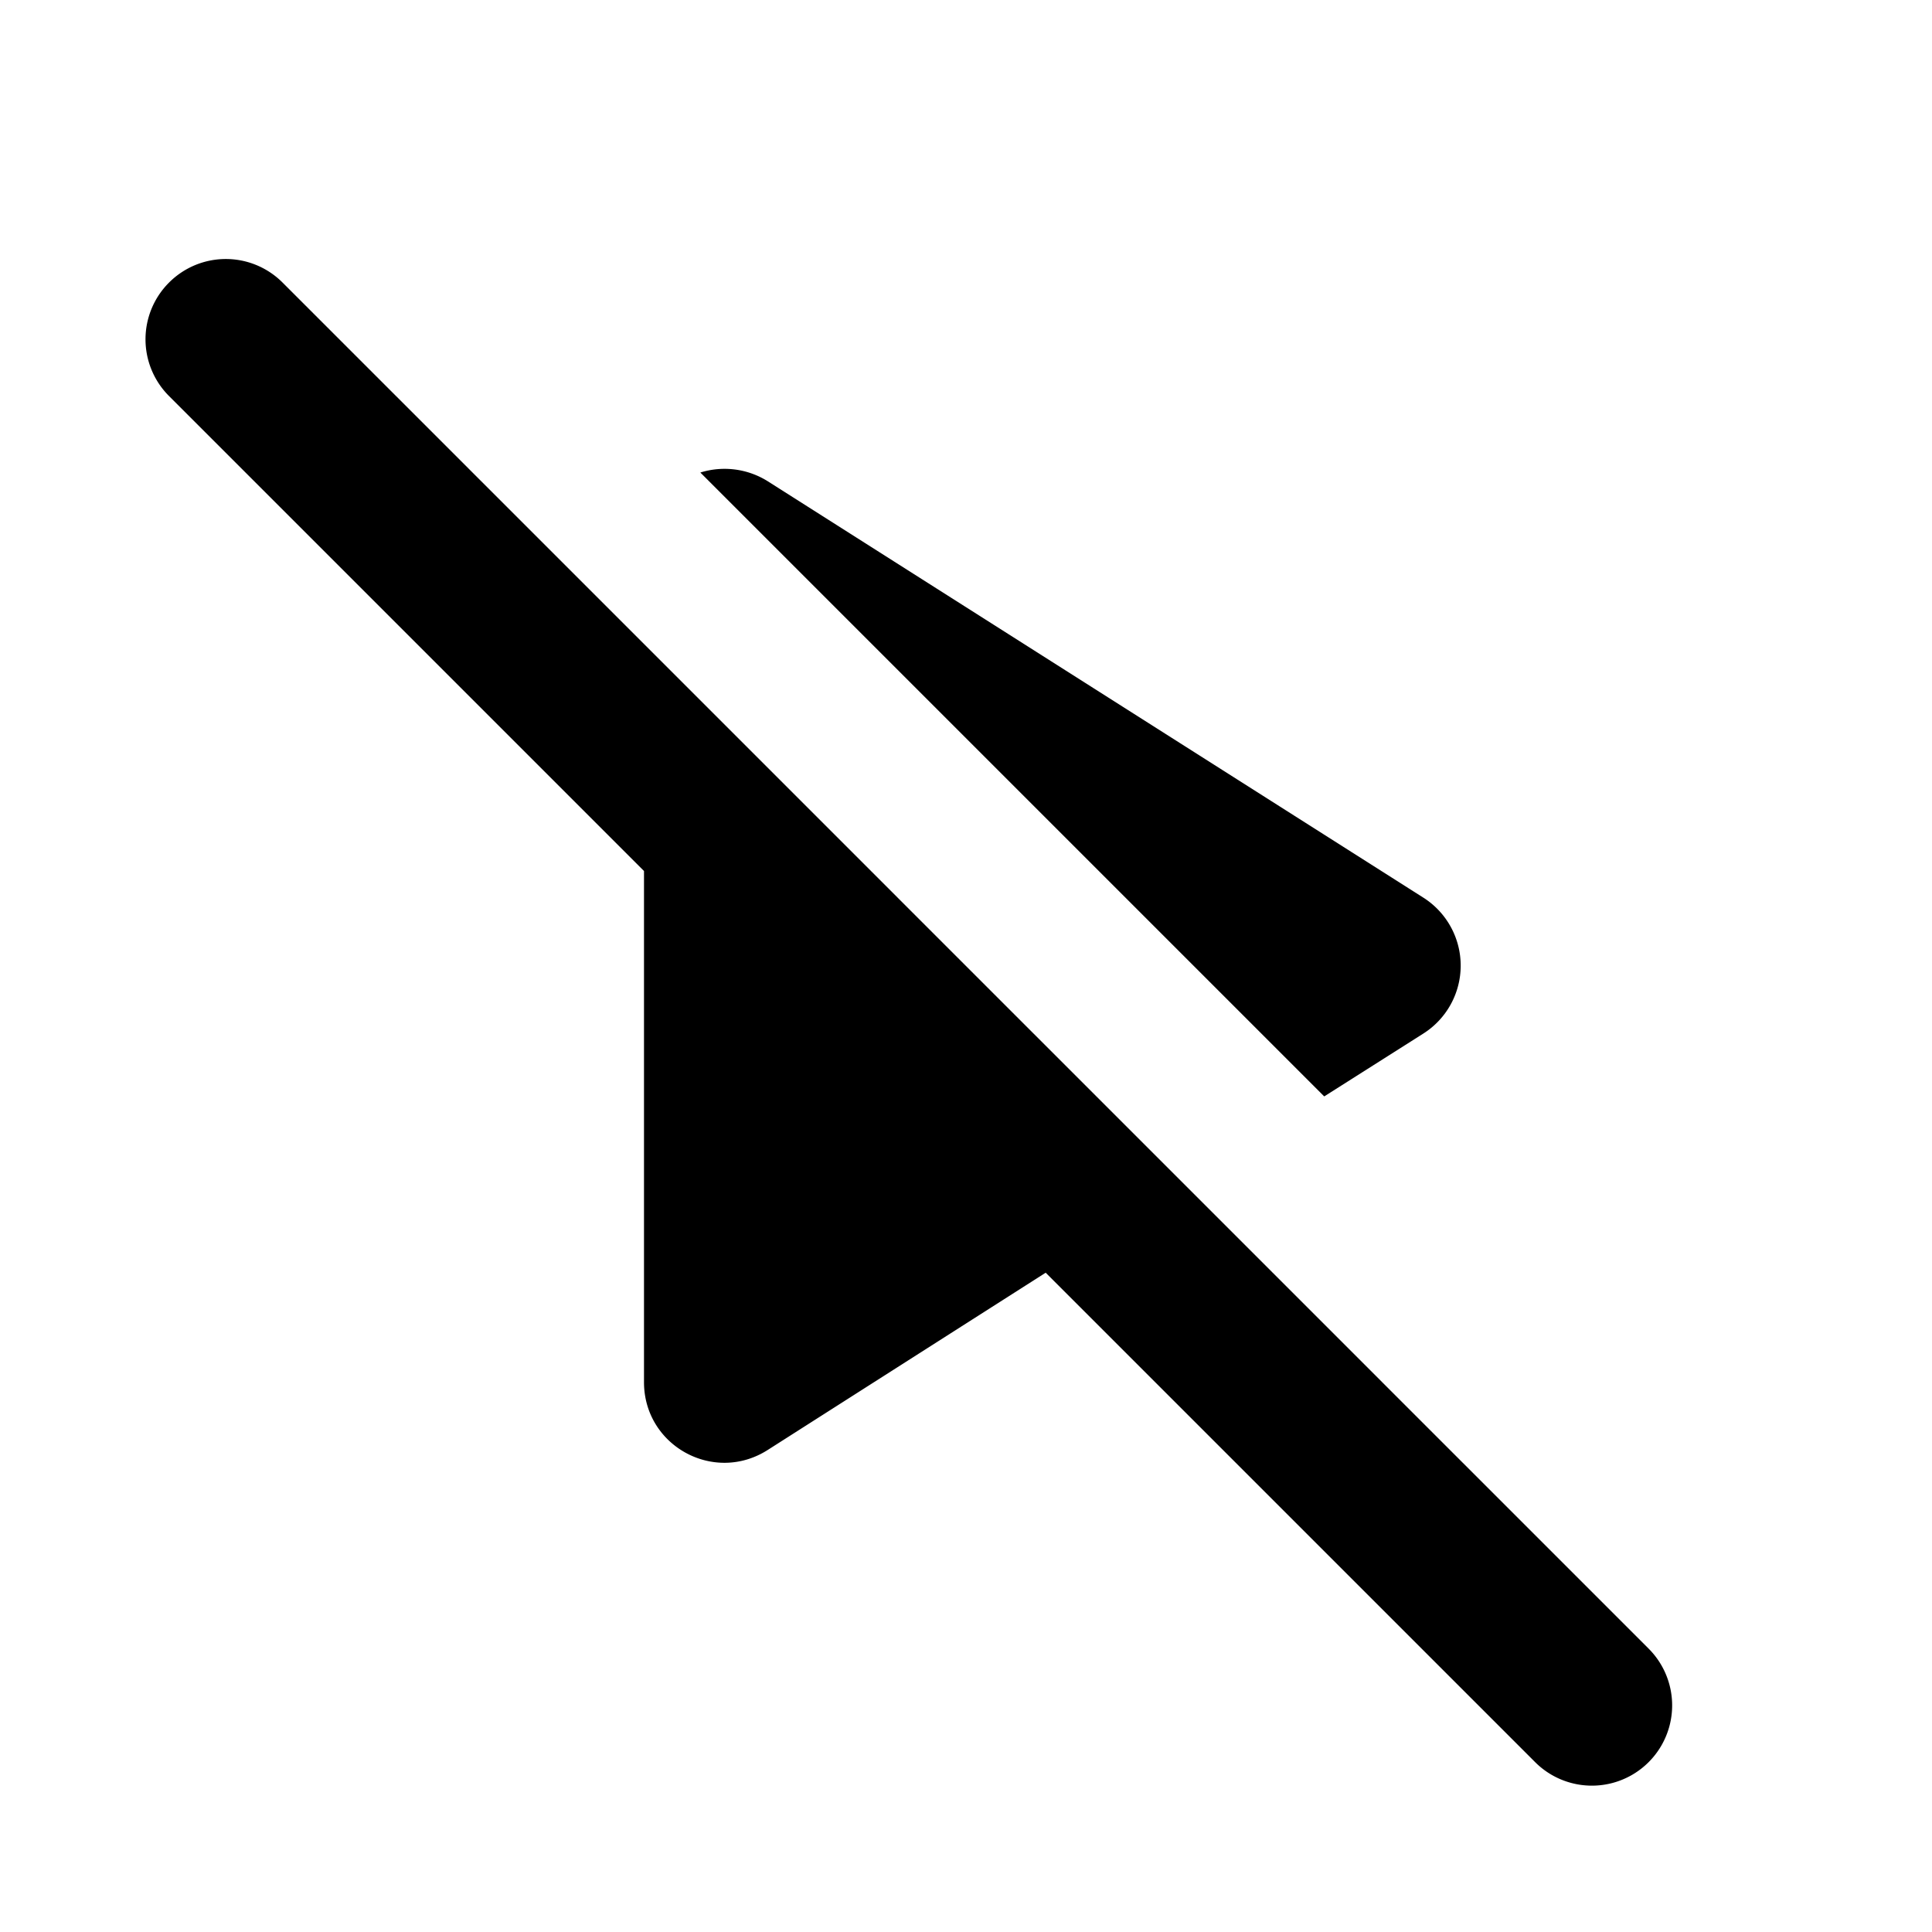 <svg xmlns="http://www.w3.org/2000/svg" width="24" height="24" viewBox="0 0 24 24"><path d="M2.1 3.51a.996.996 0 0 0 0 1.41l5.9 5.9v6.35c0 .79.87 1.27 1.54.84l3.45-2.2l6.08 6.08a.996.996 0 1 0 1.41-1.41L3.51 3.51a.996.996 0 0 0-1.41 0zm15.58 9.33a1 1 0 0 0 0-1.69L9.54 5.98a1.01 1.01 0 0 0-.84-.11l7.75 7.75l1.23-.78z"/></svg>